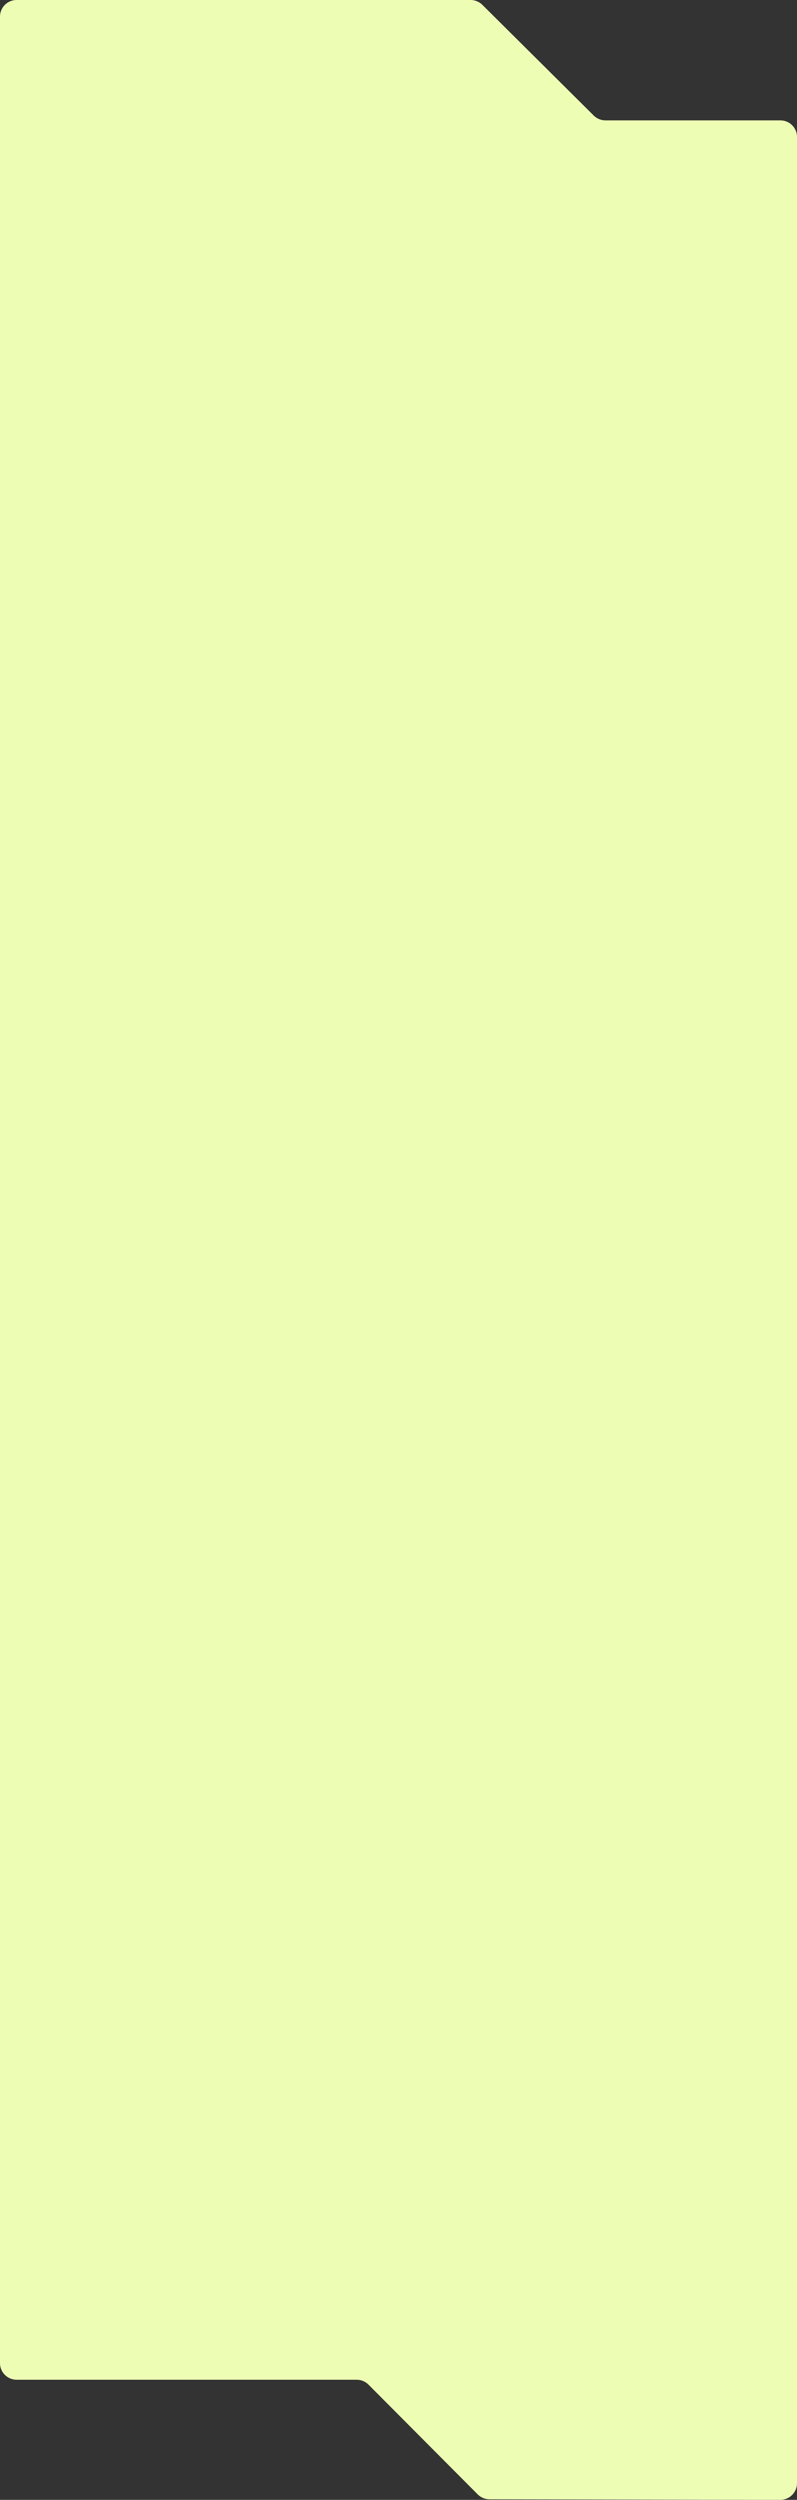 <?xml version="1.0" encoding="UTF-8"?> <svg xmlns="http://www.w3.org/2000/svg" width="480" height="1505" viewBox="0 0 480 1505" fill="none"><rect x="0" y="0" width="480" height="1505" fill="#333333" stroke="none"/> <path d="M132.633 1432.69H214.844C217.504 1432.69 220.055 1433.75 221.932 1435.63L287.709 1501.72C289.581 1503.6 292.125 1504.66 294.779 1504.66L469.982 1504.98C475.512 1504.99 480 1500.51 480 1494.98V1336.99V344.654V82.47C480 76.947 475.523 72.47 470 72.47H364.623C361.982 72.47 359.448 71.425 357.575 69.564L290.492 2.906C288.618 1.045 286.084 0 283.443 0H10C4.477 0 0 4.477 0 10V114.604V344.654V1361.06V1422.69C0 1428.21 4.477 1432.69 10 1432.69H132.633Z" fill="#EEFDB4"></path> </svg> 